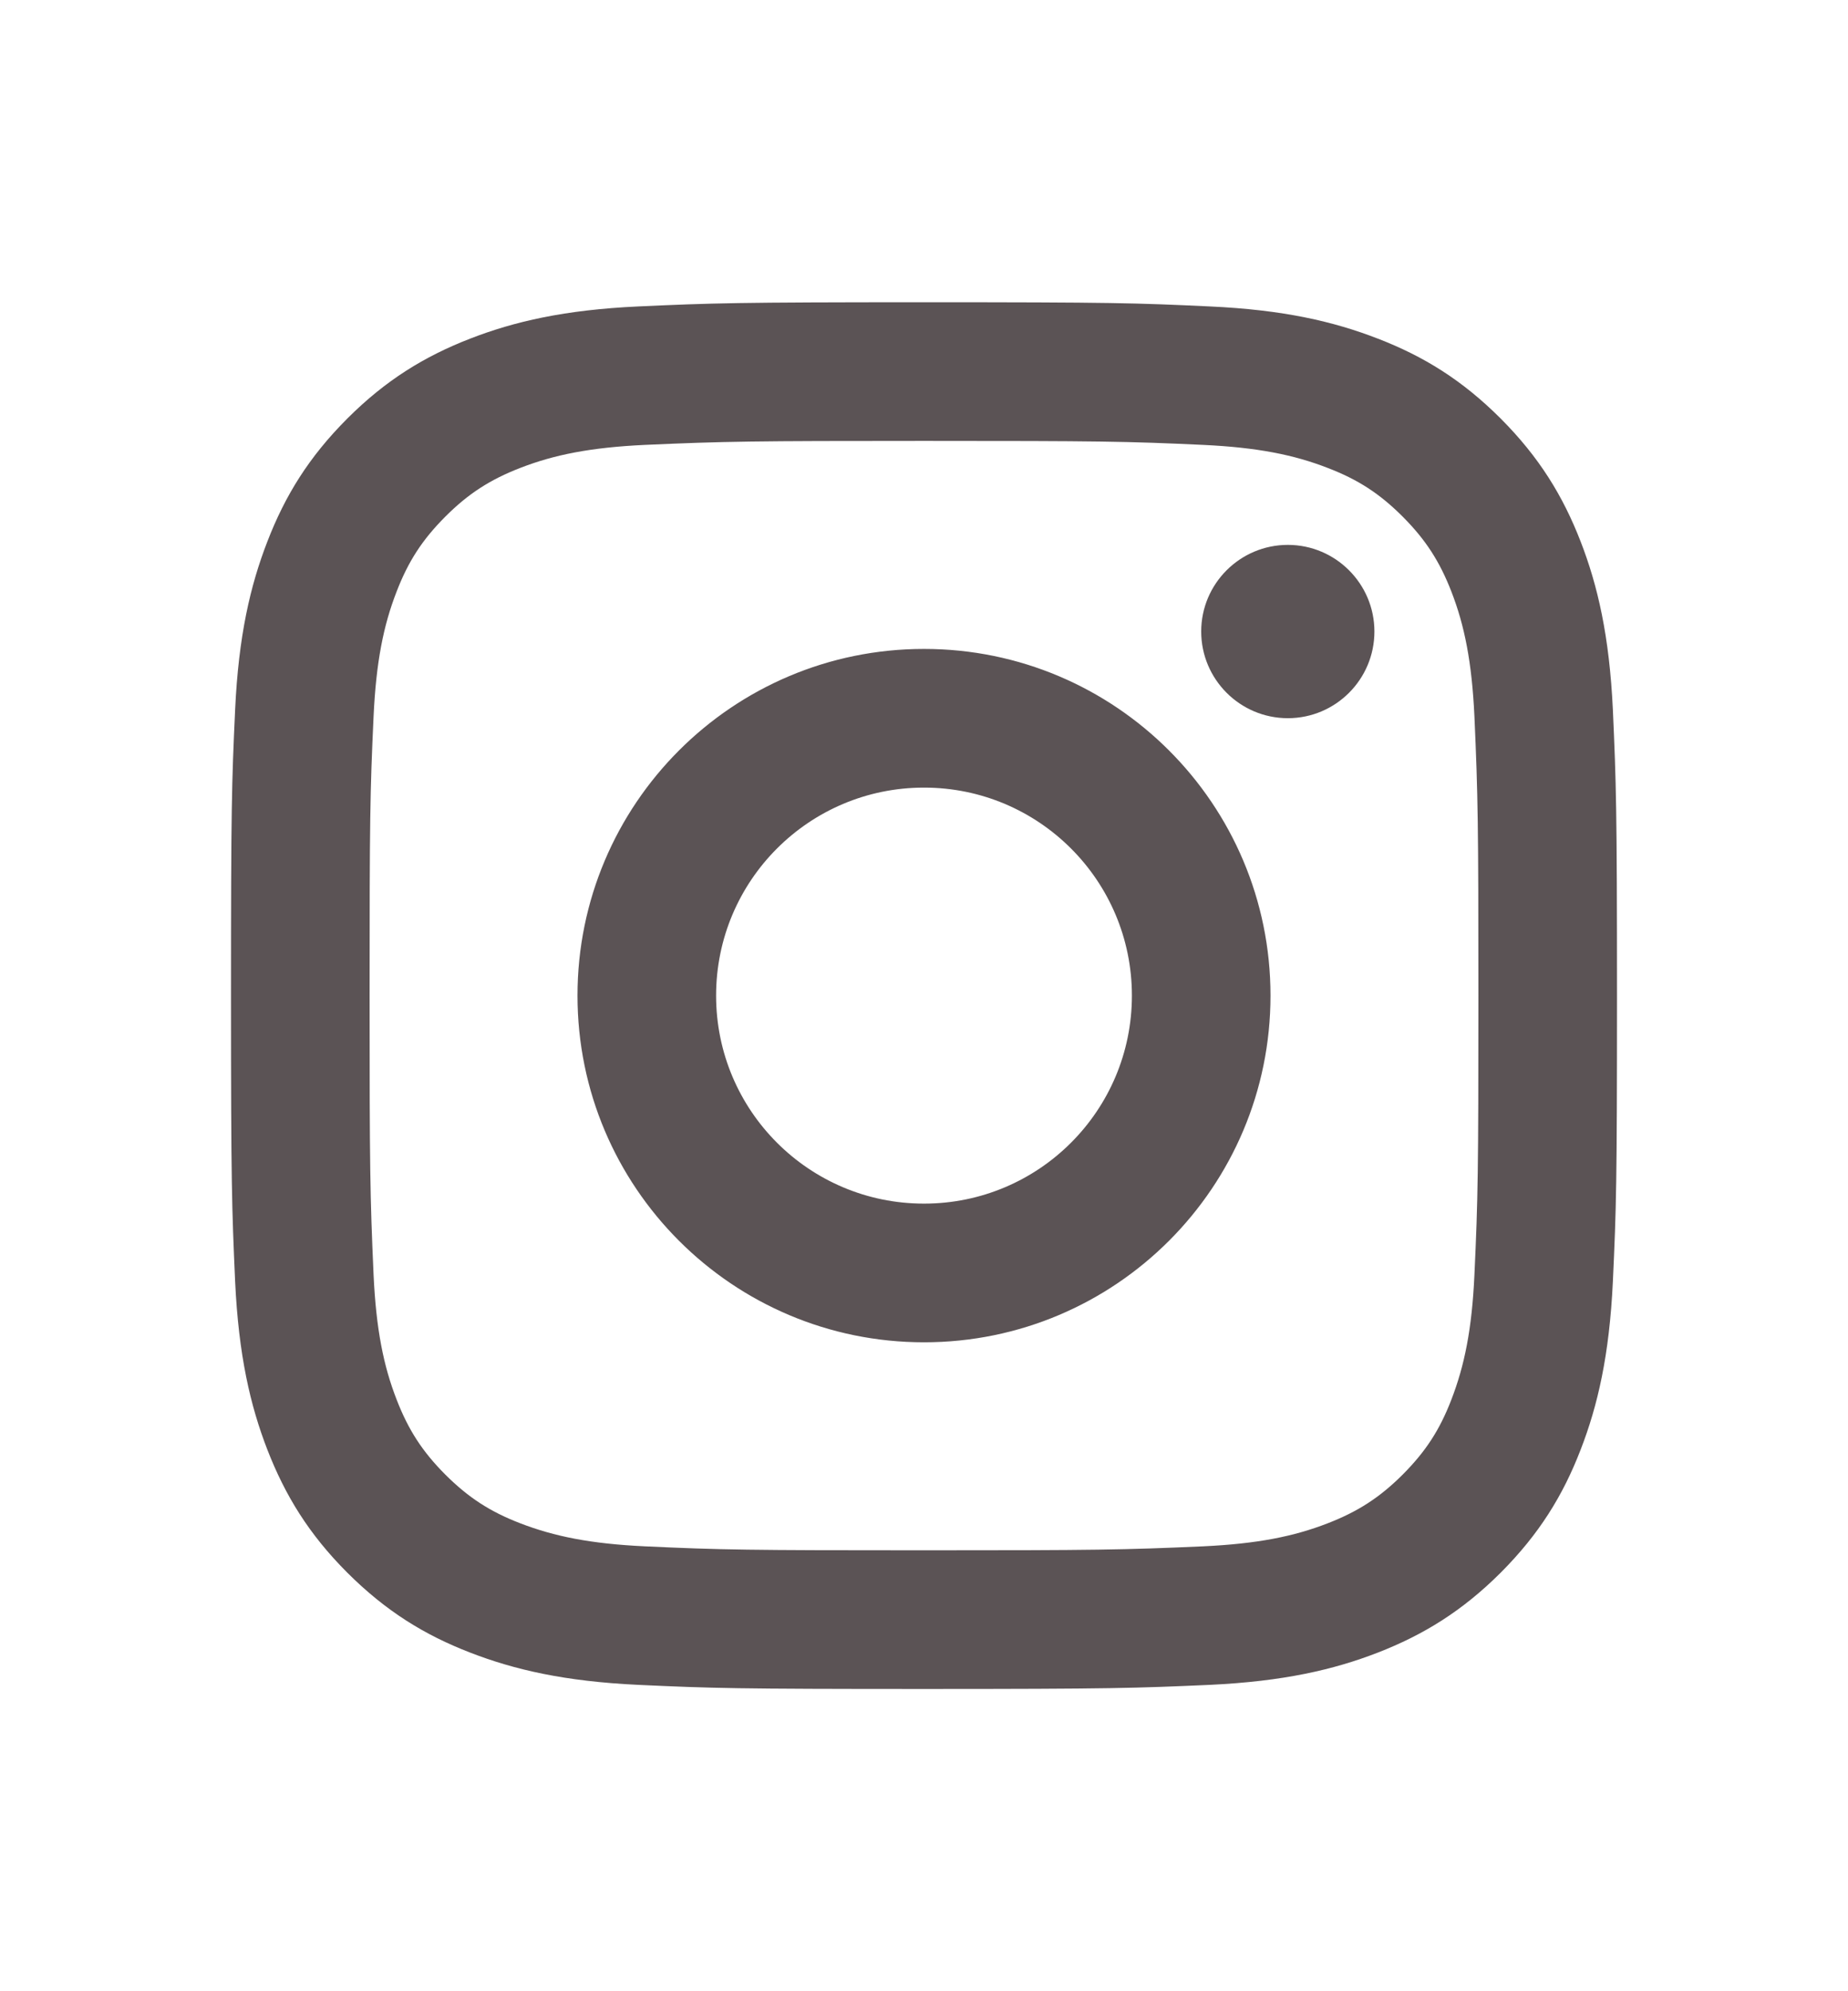 <svg width="26" height="28" viewBox="0 0 26 28" fill="none" xmlns="http://www.w3.org/2000/svg">
<path d="M13 11.075C11.384 11.075 10.075 12.384 10.075 14C10.075 15.616 11.384 16.925 13 16.925C14.616 16.925 15.925 15.616 15.925 14C15.925 12.384 14.616 11.075 13 11.075ZM13 9.125C15.691 9.125 17.875 11.306 17.875 14C17.875 16.692 15.694 18.875 13 18.875C10.309 18.875 8.125 16.694 8.125 14C8.125 11.309 10.306 9.125 13 9.125ZM19.337 8.88C19.337 9.553 18.791 10.099 18.119 10.099C17.446 10.099 16.9 9.552 16.9 8.88C16.9 8.208 17.447 7.662 18.119 7.662C18.79 7.662 19.337 8.208 19.337 8.88ZM13 6.2C10.587 6.2 10.194 6.206 9.072 6.256C8.307 6.292 7.795 6.395 7.319 6.58C6.896 6.744 6.59 6.94 6.265 7.265C5.939 7.592 5.743 7.896 5.58 8.319C5.394 8.797 5.292 9.308 5.256 10.072C5.206 11.148 5.2 11.524 5.2 14C5.2 16.413 5.206 16.806 5.256 17.928C5.292 18.692 5.395 19.205 5.58 19.68C5.744 20.104 5.941 20.41 6.264 20.734C6.592 21.061 6.897 21.257 7.317 21.419C7.799 21.605 8.311 21.708 9.072 21.744C10.148 21.794 10.524 21.8 13 21.8C15.413 21.8 15.806 21.794 16.928 21.744C17.691 21.708 18.204 21.605 18.68 21.42C19.103 21.256 19.41 21.059 19.734 20.736C20.062 20.407 20.257 20.103 20.419 19.683C20.605 19.202 20.709 18.69 20.744 17.928C20.794 16.852 20.8 16.475 20.8 14C20.8 11.587 20.794 11.194 20.744 10.072C20.708 9.309 20.605 8.795 20.42 8.319C20.256 7.897 20.06 7.591 19.735 7.265C19.408 6.938 19.104 6.743 18.68 6.58C18.204 6.395 17.691 6.292 16.928 6.256C15.852 6.206 15.475 6.2 13 6.2ZM13 4.25C15.649 4.25 15.979 4.26 17.02 4.309C18.057 4.356 18.765 4.521 19.386 4.762C20.029 5.01 20.572 5.344 21.114 5.886C21.655 6.428 21.989 6.973 22.238 7.614C22.479 8.235 22.643 8.943 22.692 9.981C22.738 11.021 22.75 11.351 22.75 14C22.75 16.649 22.74 16.979 22.692 18.019C22.643 19.057 22.479 19.765 22.238 20.386C21.99 21.029 21.655 21.572 21.114 22.114C20.572 22.655 20.026 22.989 19.386 23.238C18.765 23.479 18.057 23.643 17.02 23.692C15.979 23.738 15.649 23.75 13 23.75C10.351 23.75 10.021 23.74 8.981 23.692C7.943 23.643 7.236 23.479 6.614 23.238C5.972 22.99 5.428 22.655 4.886 22.114C4.344 21.572 4.011 21.026 3.762 20.386C3.521 19.765 3.357 19.057 3.308 18.019C3.262 16.979 3.25 16.649 3.25 14C3.25 11.351 3.26 11.021 3.308 9.981C3.356 8.942 3.521 8.235 3.762 7.614C4.01 6.972 4.344 6.428 4.886 5.886C5.428 5.344 5.973 5.011 6.614 4.762C7.235 4.521 7.942 4.357 8.981 4.309C10.021 4.262 10.351 4.25 13 4.25Z" fill="#5B5355"/>
</svg>
